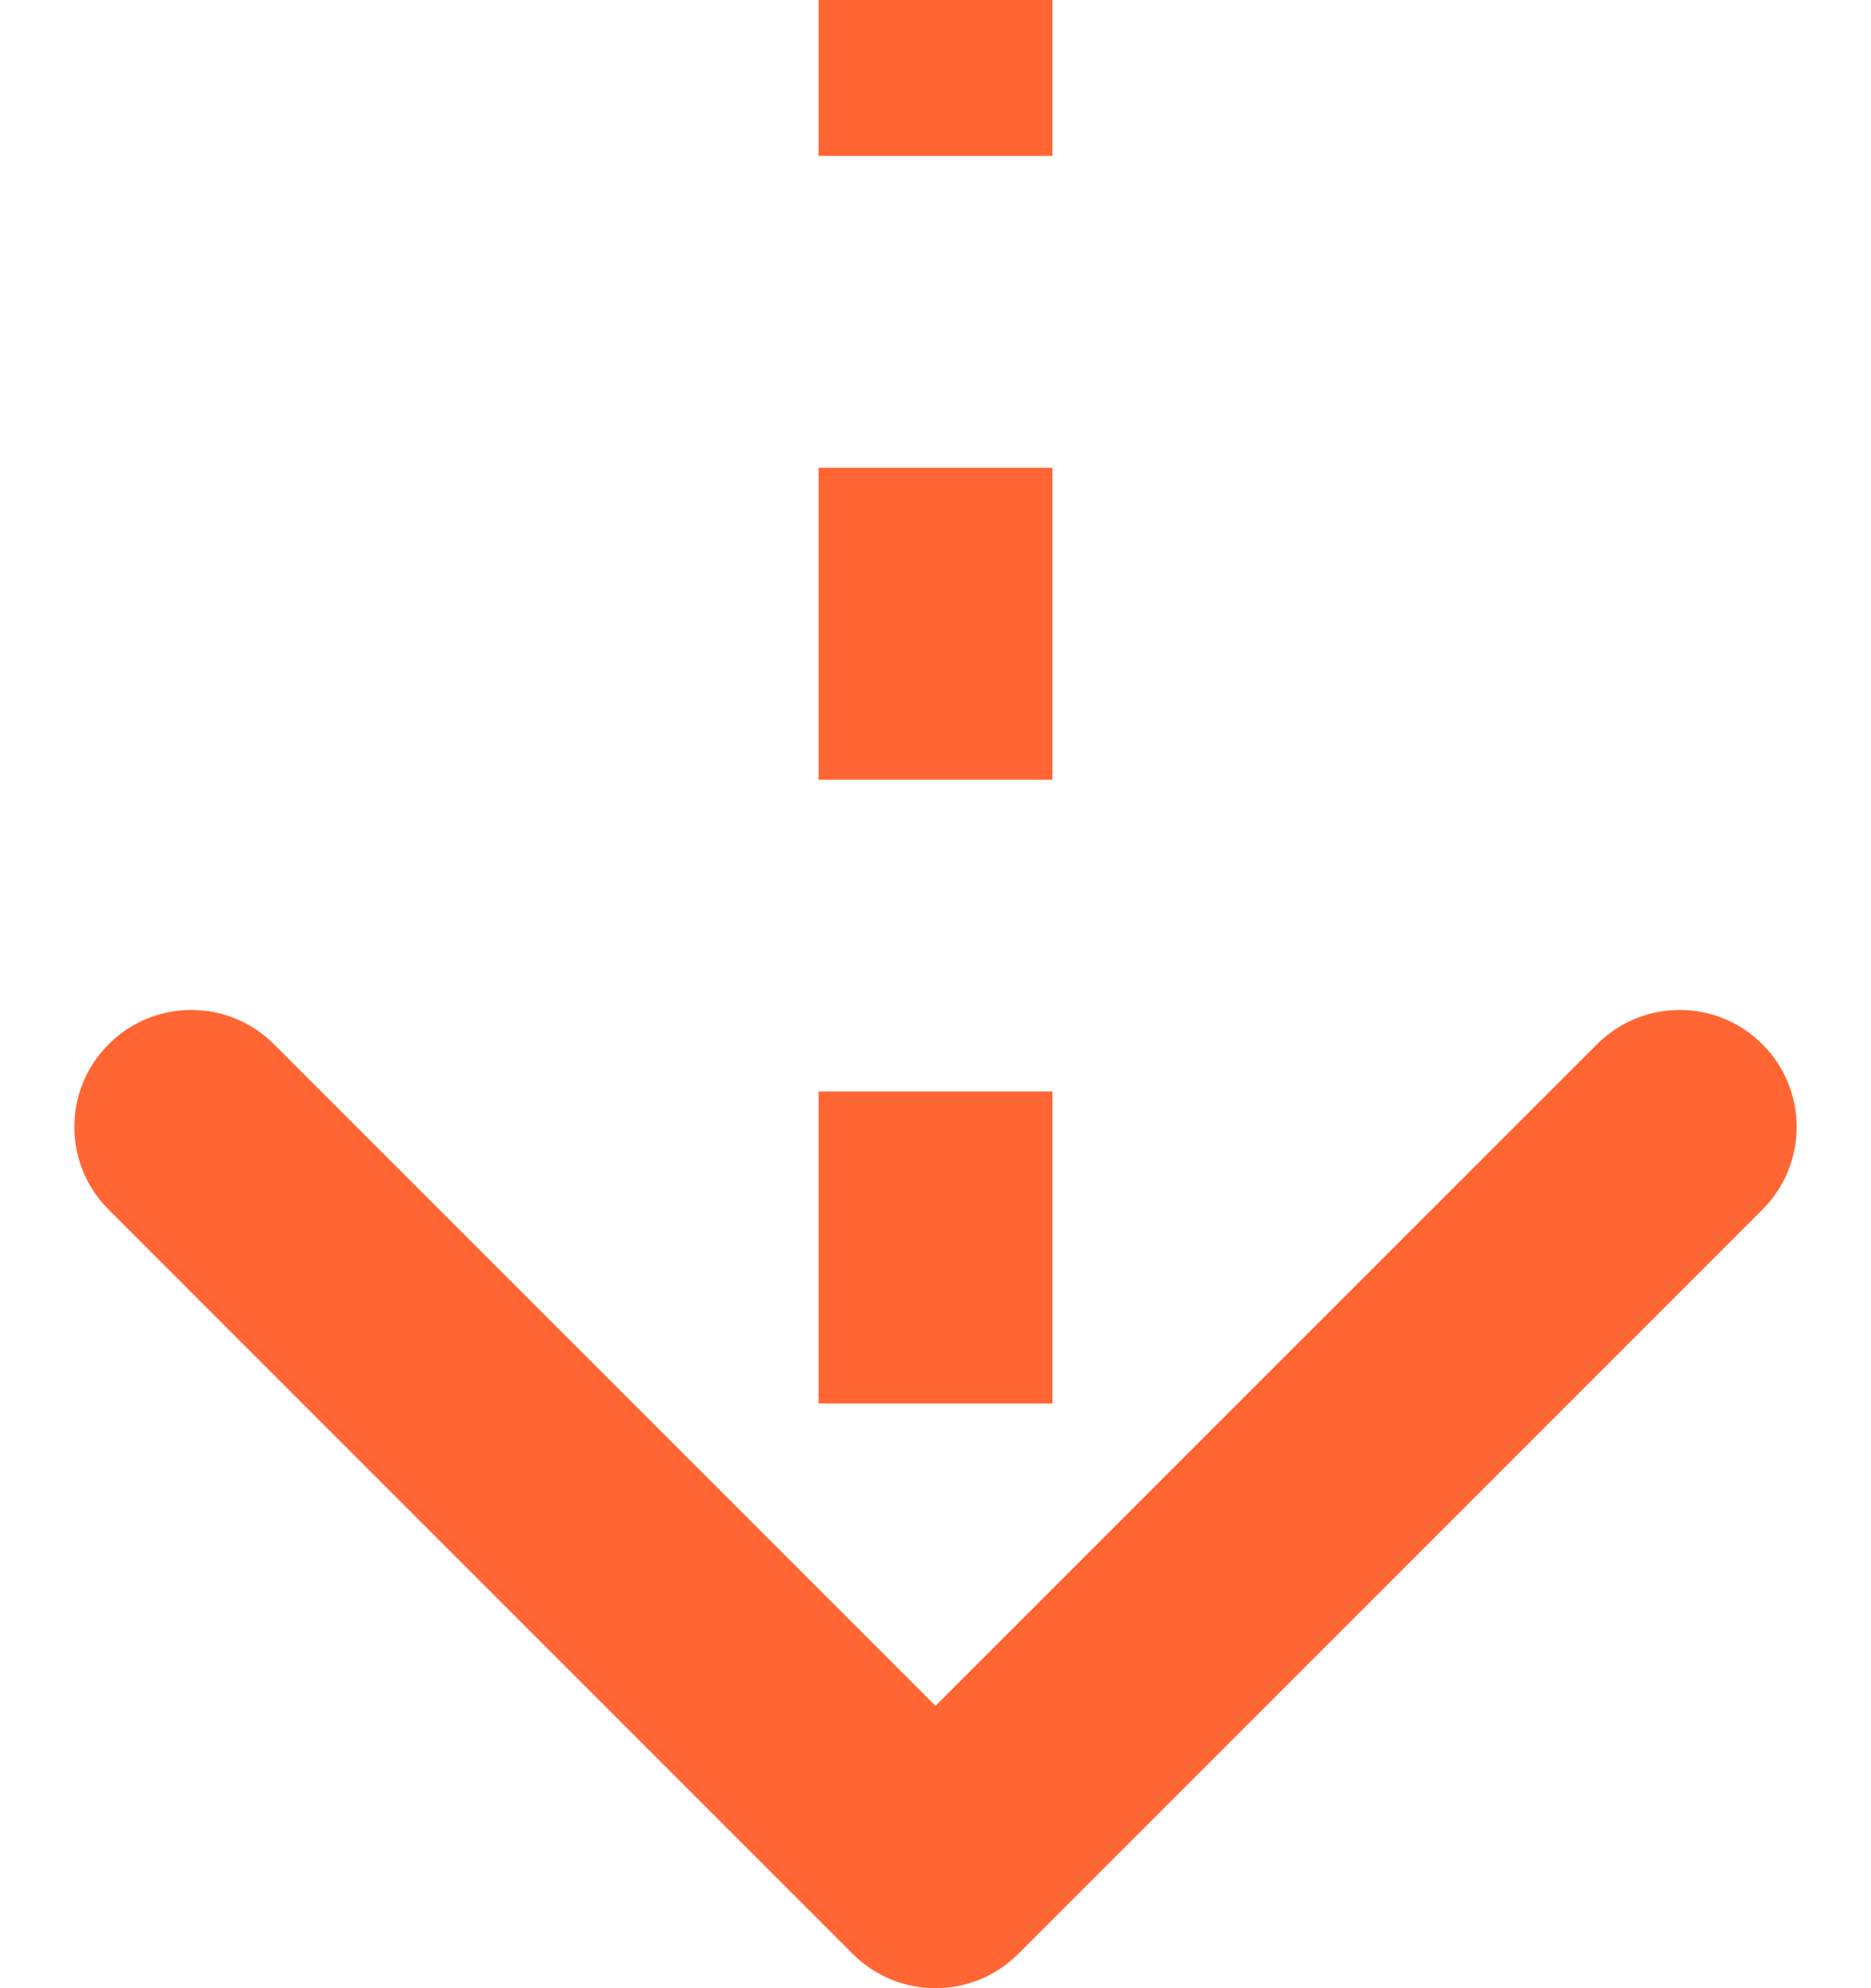 <svg xmlns="http://www.w3.org/2000/svg" width="16" height="17" viewBox="0 0 16 17" fill="none"><path d="M7.293 16.707C7.683 17.098 8.317 17.098 8.707 16.707L15.071 10.343C15.462 9.953 15.462 9.319 15.071 8.929C14.681 8.538 14.047 8.538 13.657 8.929L8 14.586L2.343 8.929C1.953 8.538 1.319 8.538 0.929 8.929C0.538 9.319 0.538 9.953 0.929 10.343L7.293 16.707ZM7 4.37114e-08L7 1.333L9 1.333L9 -4.37114e-08L7 4.37114e-08ZM7 4L7 6.667L9 6.667L9 4L7 4ZM7 9.333L7 12L9 12L9 9.333L7 9.333ZM7 14.667L7 16L9 16L9 14.667L7 14.667Z" fill="#FF6633"></path></svg>